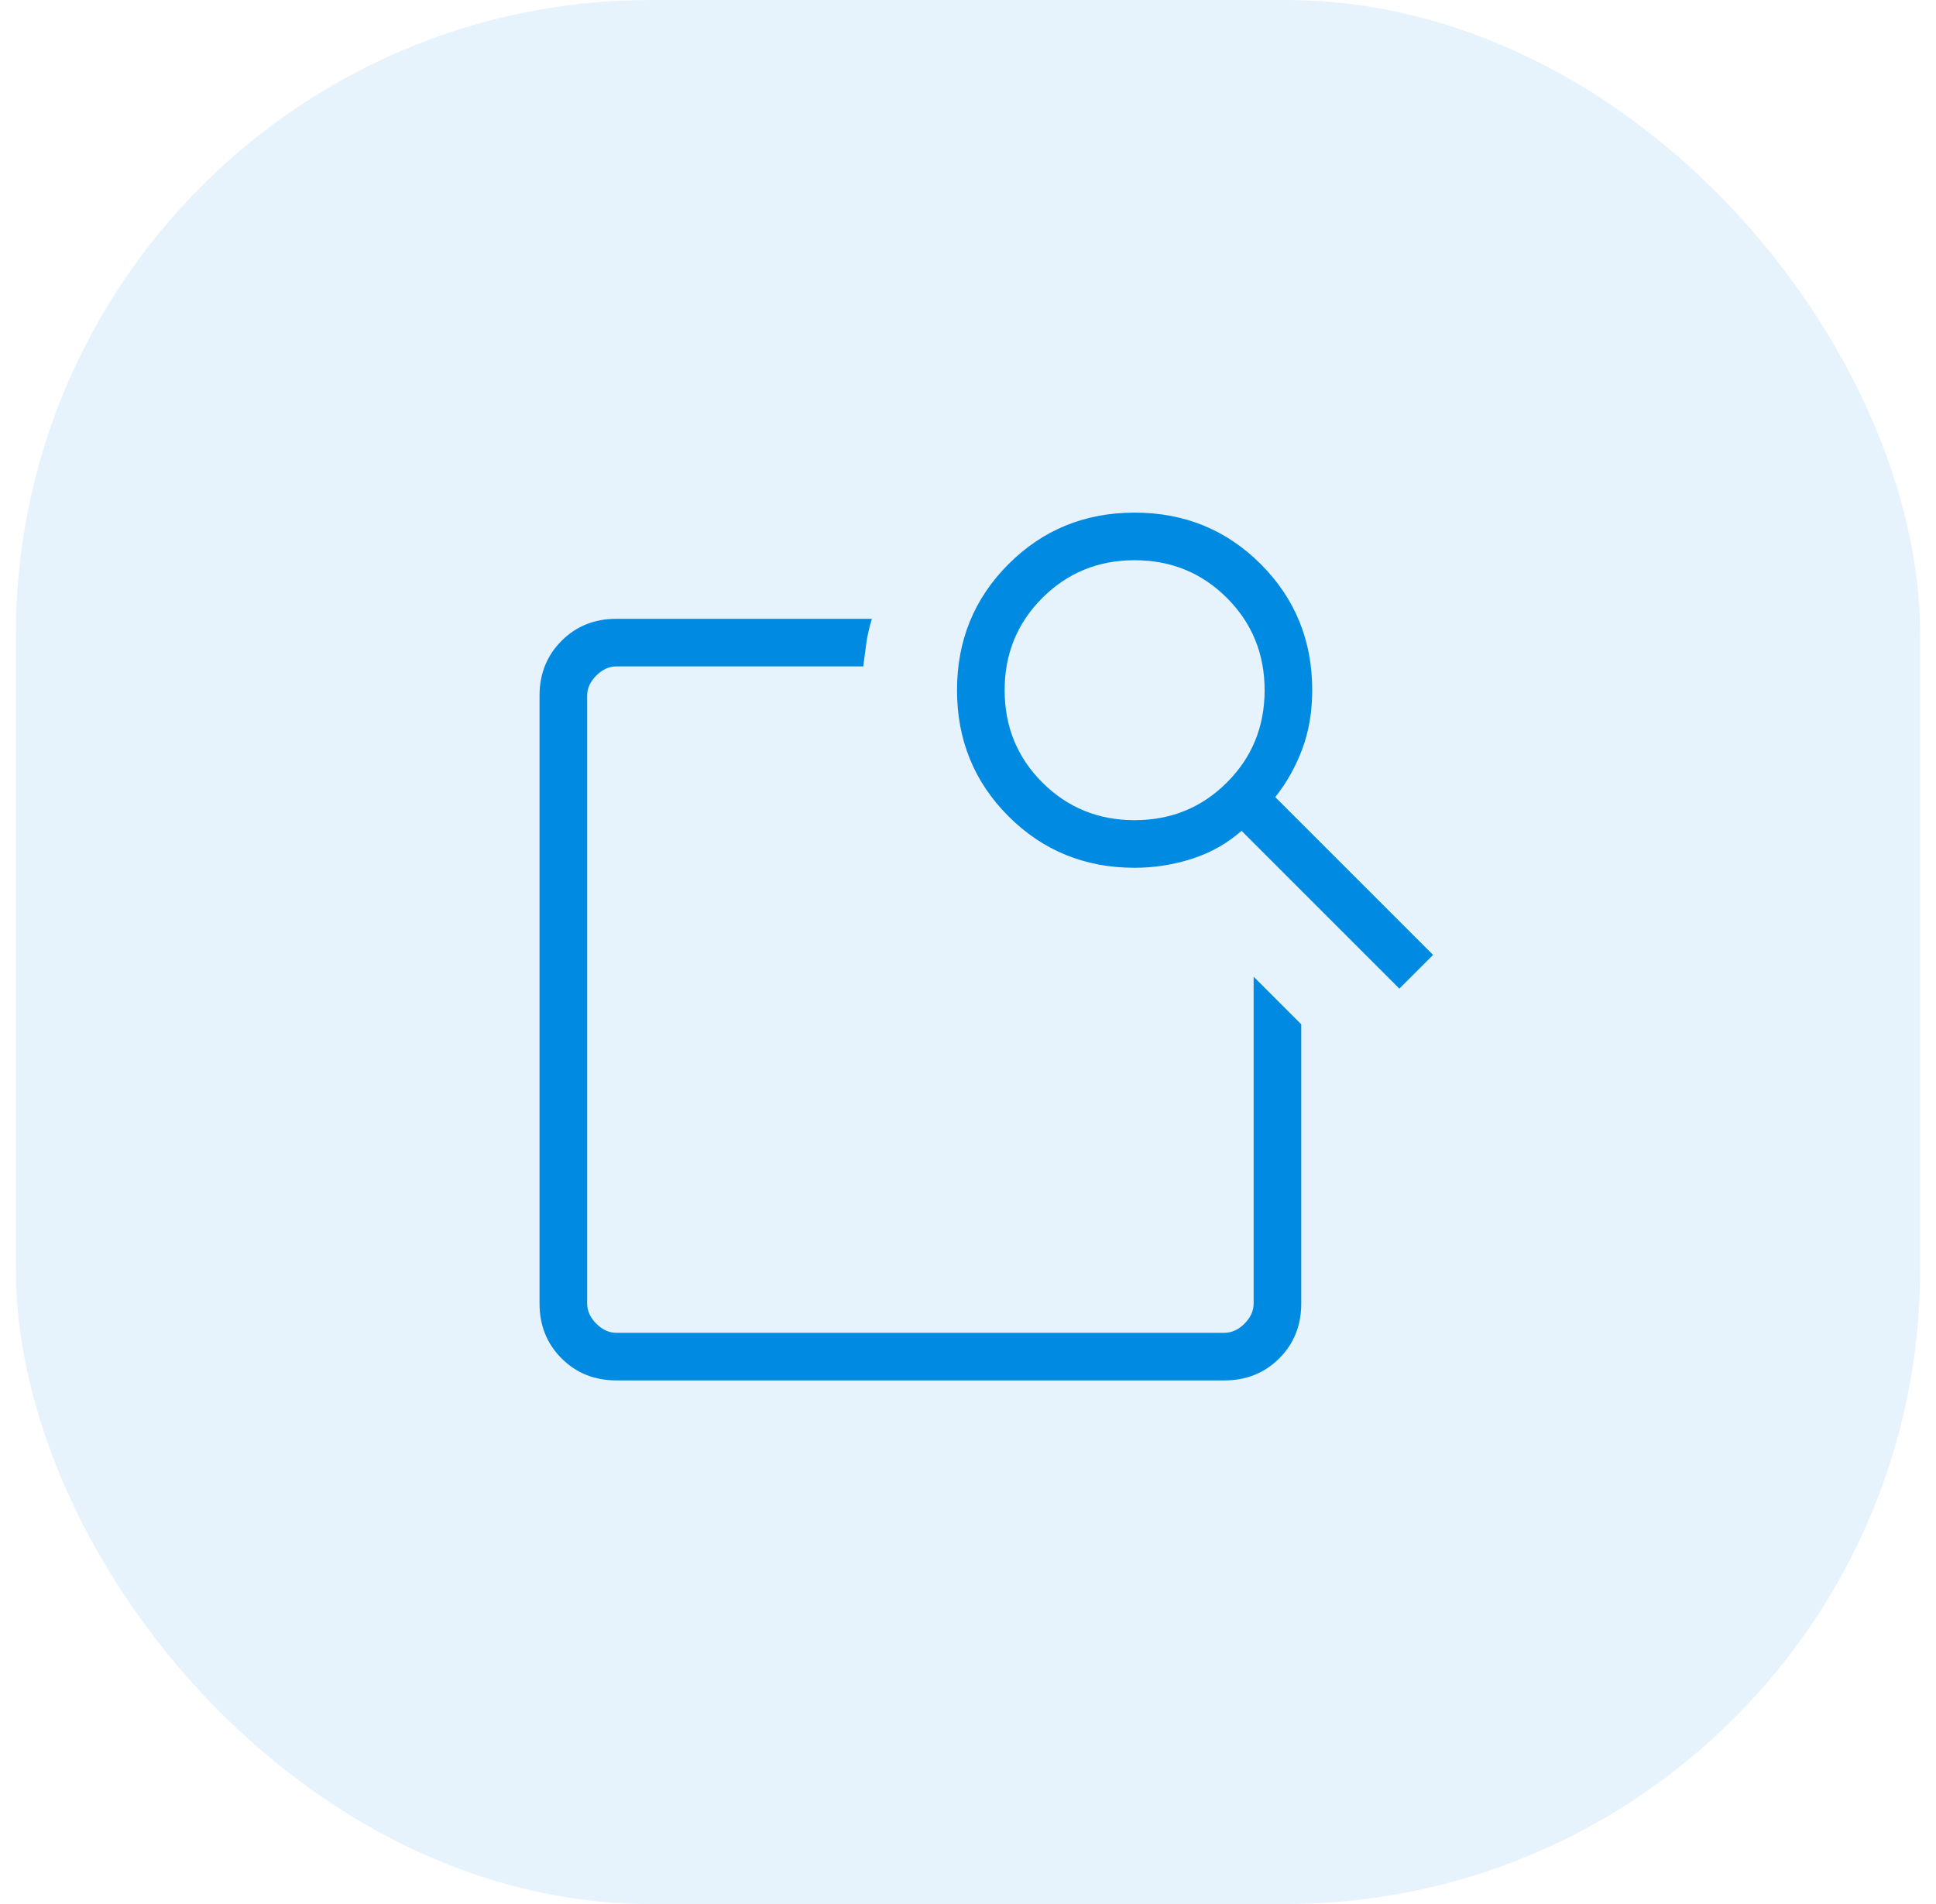 <svg width="61" height="60" viewBox="0 0 61 60" fill="none" xmlns="http://www.w3.org/2000/svg">
<rect opacity="0.1" x="0.5" width="60" height="60" rx="20" fill="#008AE2"/>
<mask id="mask0_1976_9360" style="mask-type:alpha" maskUnits="userSpaceOnUse" x="12" y="12" width="37" height="36">
<rect x="12.5" y="12" width="36" height="36" fill="#D9D9D9"/>
</mask>
<g mask="url(#mask0_1976_9360)">
<path d="M39.5 30.779L41 32.279V41.077C41 41.767 40.769 42.344 40.306 42.806C39.844 43.269 39.267 43.5 38.577 43.5H19.423C18.733 43.5 18.156 43.269 17.694 42.806C17.231 42.344 17 41.767 17 41.077V21.923C17 21.233 17.231 20.656 17.694 20.194C18.156 19.731 18.733 19.5 19.423 19.5H27.471C27.387 19.777 27.328 20.037 27.295 20.28C27.262 20.524 27.231 20.764 27.2 21H19.423C19.192 21 18.981 21.096 18.788 21.288C18.596 21.481 18.5 21.692 18.5 21.923V41.077C18.5 41.308 18.596 41.519 18.788 41.712C18.981 41.904 19.192 42 19.423 42H38.577C38.808 42 39.019 41.904 39.212 41.712C39.404 41.519 39.5 41.308 39.5 41.077V30.779ZM40.181 25.119L45.154 30.092L44.092 31.154L39.119 26.181C38.671 26.577 38.152 26.87 37.562 27.061C36.971 27.251 36.367 27.346 35.75 27.346C34.183 27.346 32.858 26.805 31.776 25.724C30.695 24.642 30.154 23.317 30.154 21.75C30.154 20.183 30.695 18.858 31.776 17.777C32.858 16.695 34.183 16.154 35.75 16.154C37.317 16.154 38.642 16.695 39.724 17.777C40.805 18.858 41.346 20.183 41.346 21.75C41.346 22.425 41.241 23.043 41.032 23.605C40.822 24.166 40.538 24.671 40.181 25.119ZM35.75 25.846C36.896 25.846 37.865 25.45 38.658 24.658C39.45 23.866 39.846 22.896 39.846 21.75C39.846 20.604 39.45 19.635 38.658 18.842C37.865 18.05 36.896 17.654 35.75 17.654C34.604 17.654 33.635 18.05 32.842 18.842C32.05 19.635 31.654 20.604 31.654 21.75C31.654 22.896 32.05 23.866 32.842 24.658C33.635 25.45 34.604 25.846 35.75 25.846ZM18.5 42V21V30.346V29.925V42Z" fill="#008AE2"/>
</g>
</svg>
